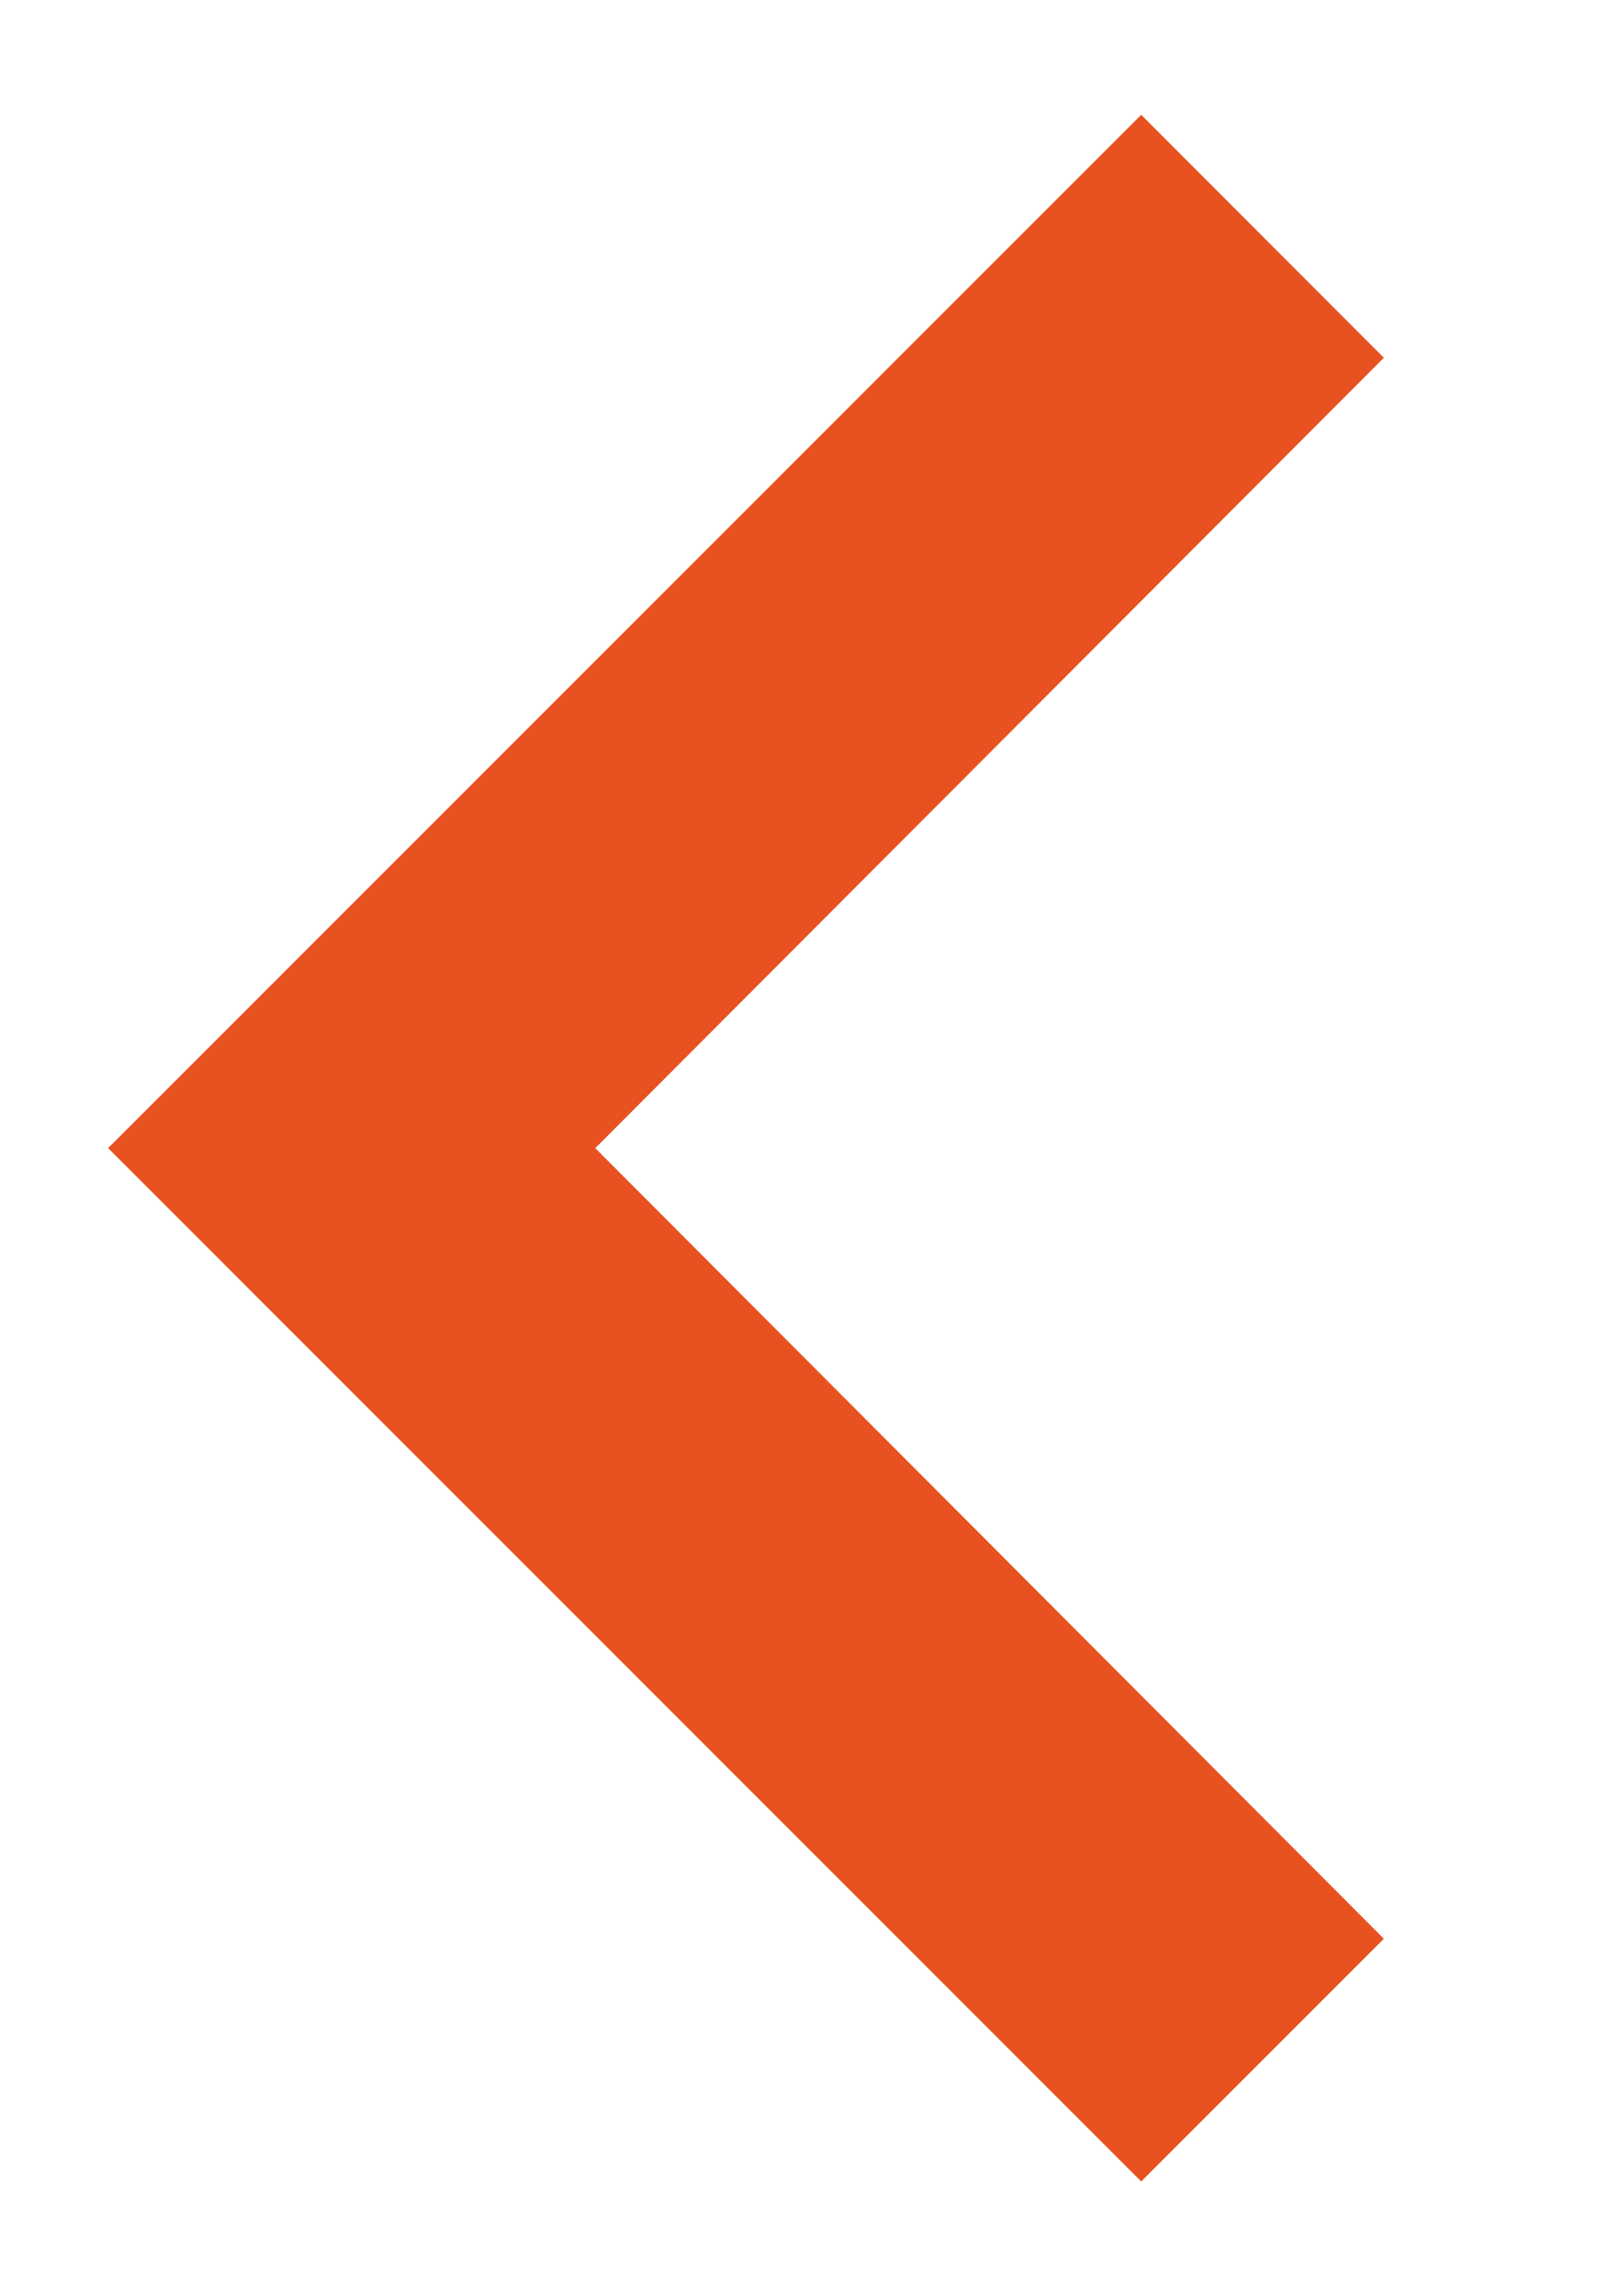 <svg width="7" height="10" viewBox="0 0 7 10" fill="none" xmlns="http://www.w3.org/2000/svg">
<path d="M6.028 8.443L2.593 5L6.028 1.558L4.971 0.5L0.471 5L4.971 9.5L6.028 8.443Z" fill="#E75220"/>
</svg>
